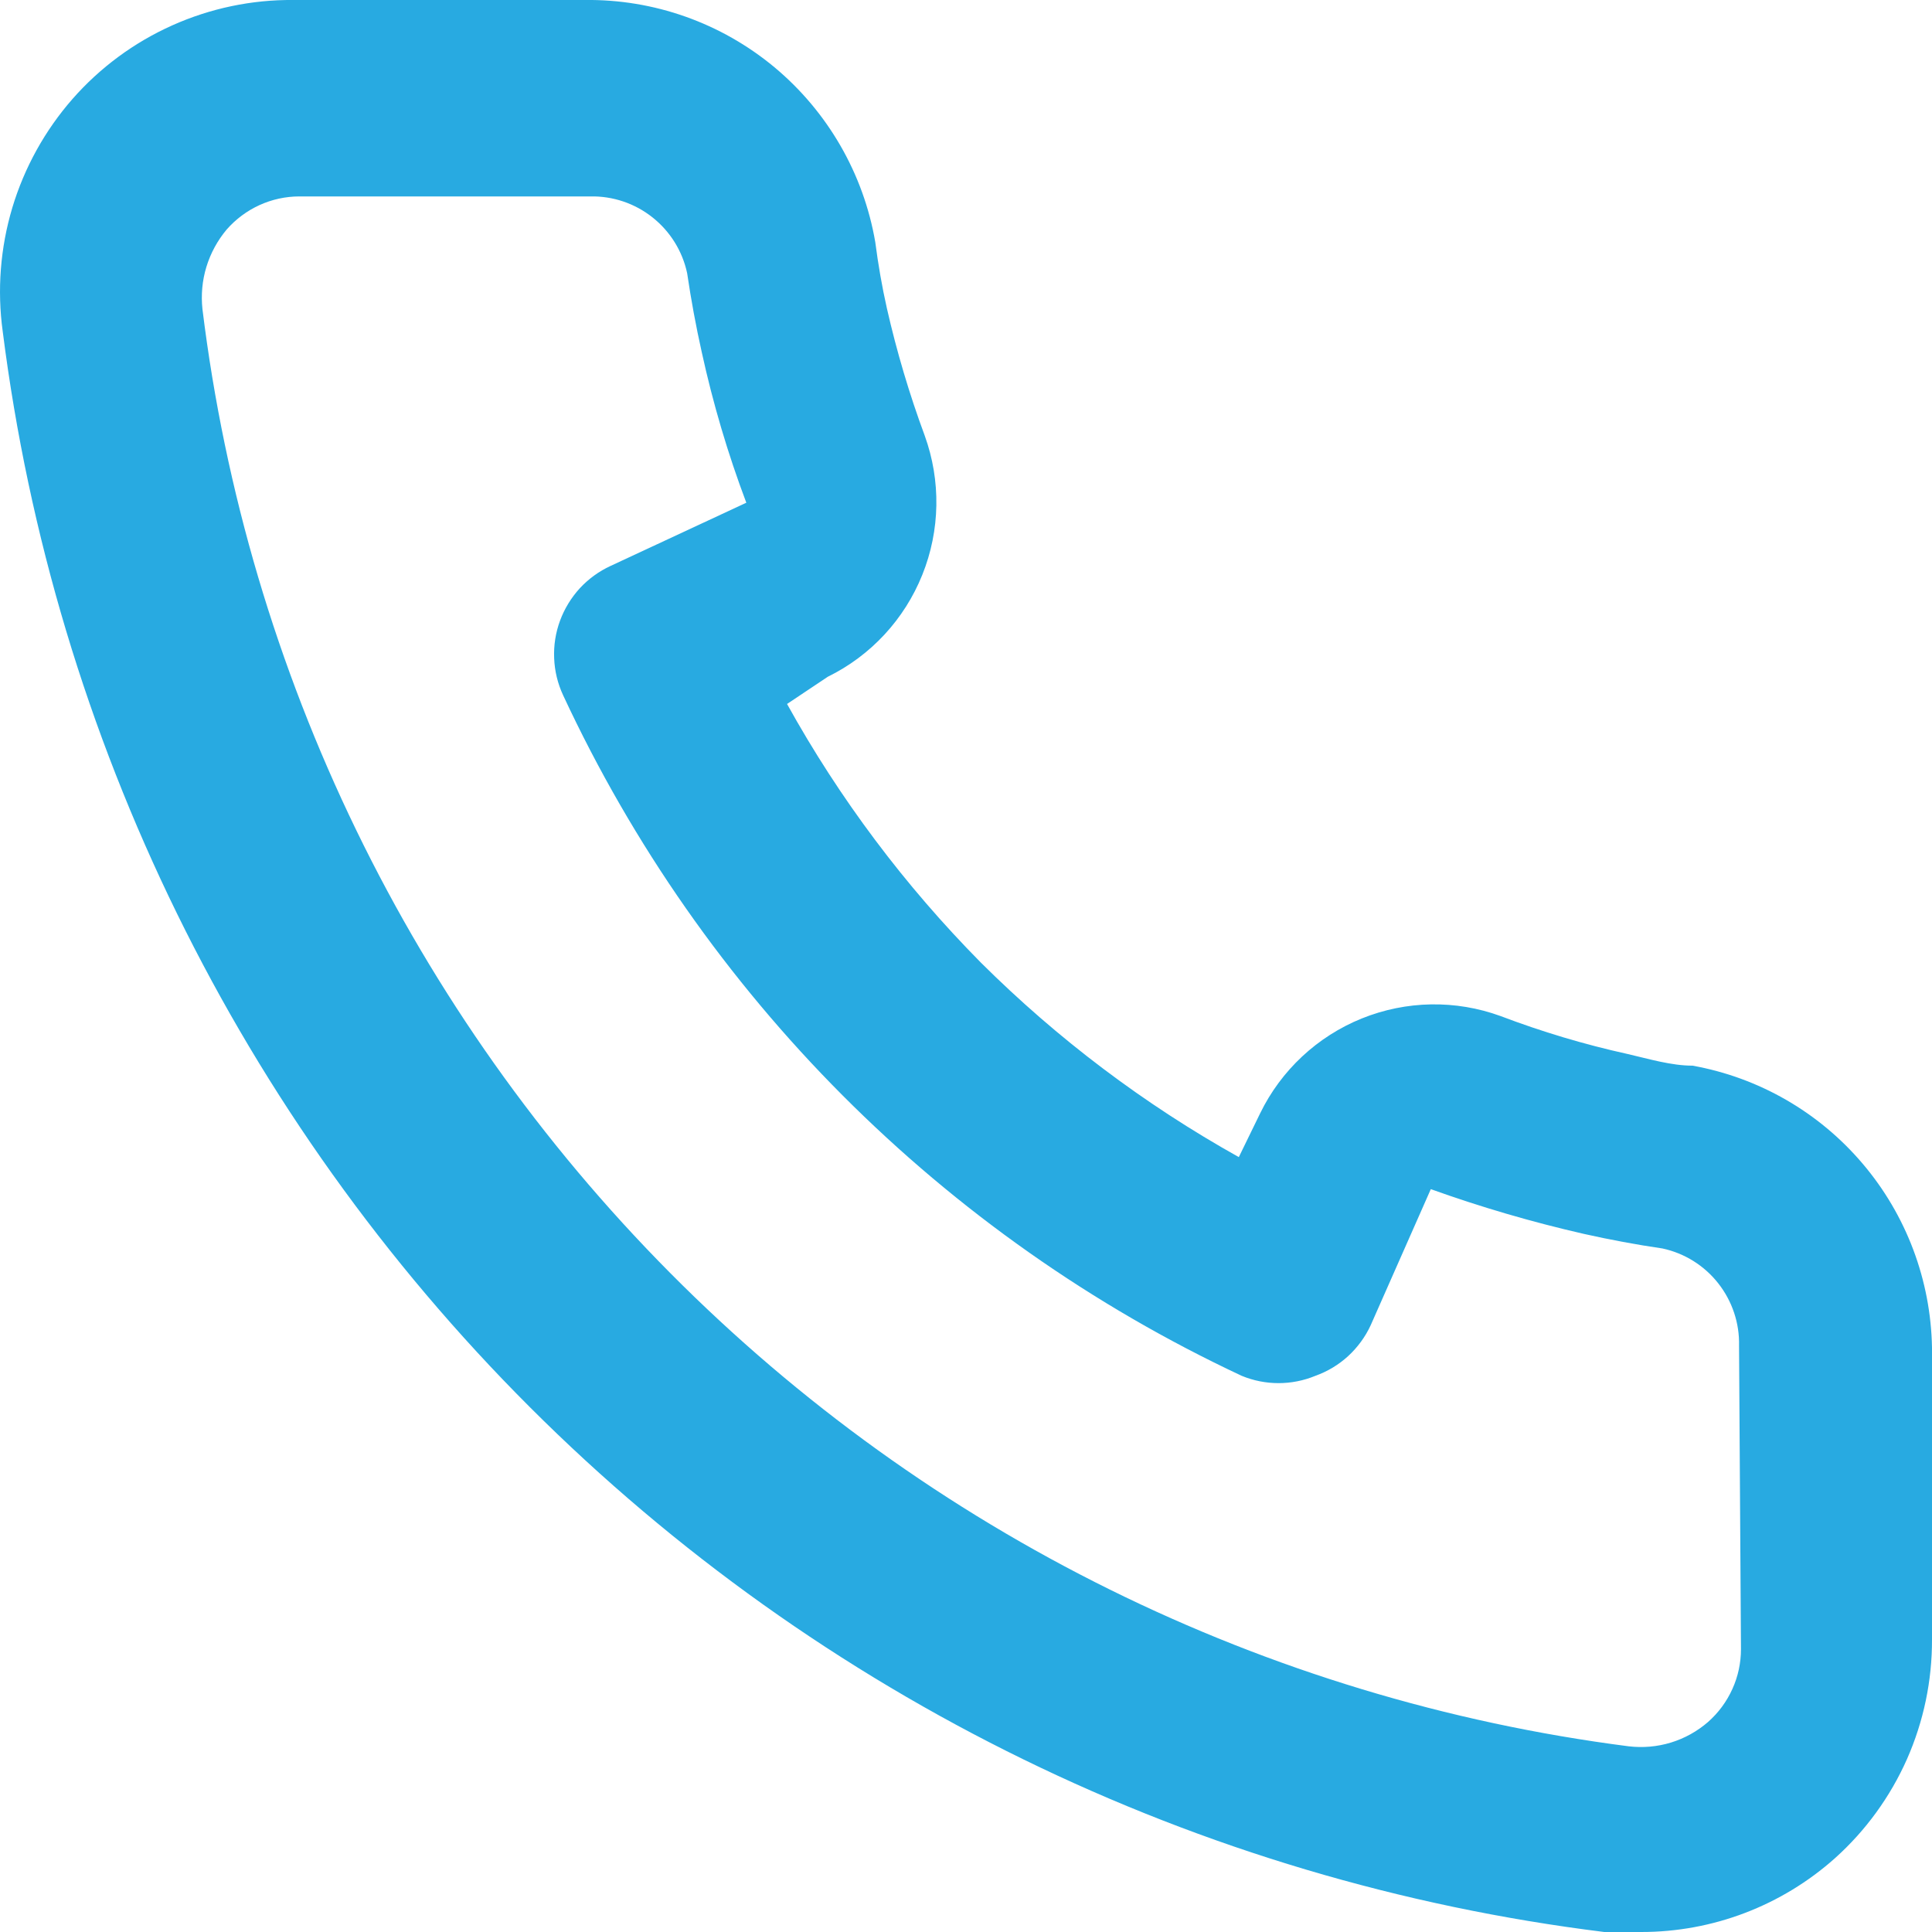 <svg width="24" height="24" viewBox="0 0 24 24" fill="none" xmlns="http://www.w3.org/2000/svg">
<path d="M21.025 13.238C20.76 13.238 20.483 13.154 20.218 13.093C19.682 12.975 19.155 12.817 18.641 12.622C18.082 12.418 17.468 12.429 16.916 12.652C16.365 12.875 15.915 13.294 15.654 13.83L15.389 14.374C14.216 13.719 13.138 12.906 12.185 11.958C11.24 11.002 10.429 9.922 9.777 8.745L10.283 8.407C10.817 8.145 11.235 7.694 11.457 7.141C11.68 6.588 11.69 5.972 11.487 5.411C11.296 4.895 11.139 4.366 11.017 3.829C10.957 3.563 10.909 3.286 10.873 3.008C10.727 2.157 10.282 1.387 9.62 0.835C8.957 0.284 8.121 -0.012 7.26 0H3.647C3.128 -0.005 2.614 0.103 2.14 0.315C1.666 0.527 1.243 0.839 0.9 1.23C0.558 1.621 0.303 2.081 0.153 2.58C0.004 3.078 -0.037 3.603 0.034 4.119C0.676 9.179 2.98 13.881 6.583 17.481C10.185 21.081 14.882 23.375 19.929 24H20.387C21.275 24.001 22.133 23.674 22.796 23.082C23.177 22.74 23.481 22.321 23.689 21.853C23.896 21.384 24.002 20.877 24 20.364V16.741C23.985 15.902 23.681 15.094 23.138 14.455C22.596 13.816 21.849 13.386 21.025 13.238ZM21.627 20.485C21.627 20.657 21.591 20.826 21.52 20.982C21.449 21.139 21.346 21.278 21.218 21.391C21.083 21.508 20.926 21.595 20.756 21.647C20.586 21.699 20.407 21.714 20.23 21.693C15.72 21.113 11.531 19.044 8.323 15.811C5.115 12.579 3.072 8.367 2.515 3.841C2.496 3.664 2.512 3.485 2.564 3.315C2.616 3.145 2.702 2.987 2.816 2.851C2.929 2.722 3.068 2.619 3.223 2.548C3.379 2.477 3.548 2.44 3.719 2.44H7.332C7.612 2.434 7.886 2.526 8.105 2.7C8.325 2.874 8.478 3.12 8.536 3.394C8.585 3.725 8.645 4.051 8.717 4.373C8.856 5.009 9.041 5.635 9.271 6.245L7.585 7.03C7.441 7.096 7.311 7.191 7.203 7.307C7.096 7.424 7.012 7.561 6.957 7.71C6.902 7.859 6.877 8.018 6.884 8.177C6.89 8.336 6.928 8.492 6.995 8.636C8.728 12.36 11.713 15.353 15.425 17.091C15.718 17.212 16.047 17.212 16.34 17.091C16.491 17.037 16.629 16.954 16.747 16.846C16.864 16.738 16.96 16.608 17.027 16.463L17.774 14.772C18.396 14.995 19.032 15.181 19.676 15.328C19.998 15.4 20.323 15.461 20.652 15.509C20.926 15.568 21.171 15.721 21.344 15.941C21.518 16.162 21.61 16.436 21.603 16.717L21.627 20.485Z" fill="#28AAE1"/>
</svg>
